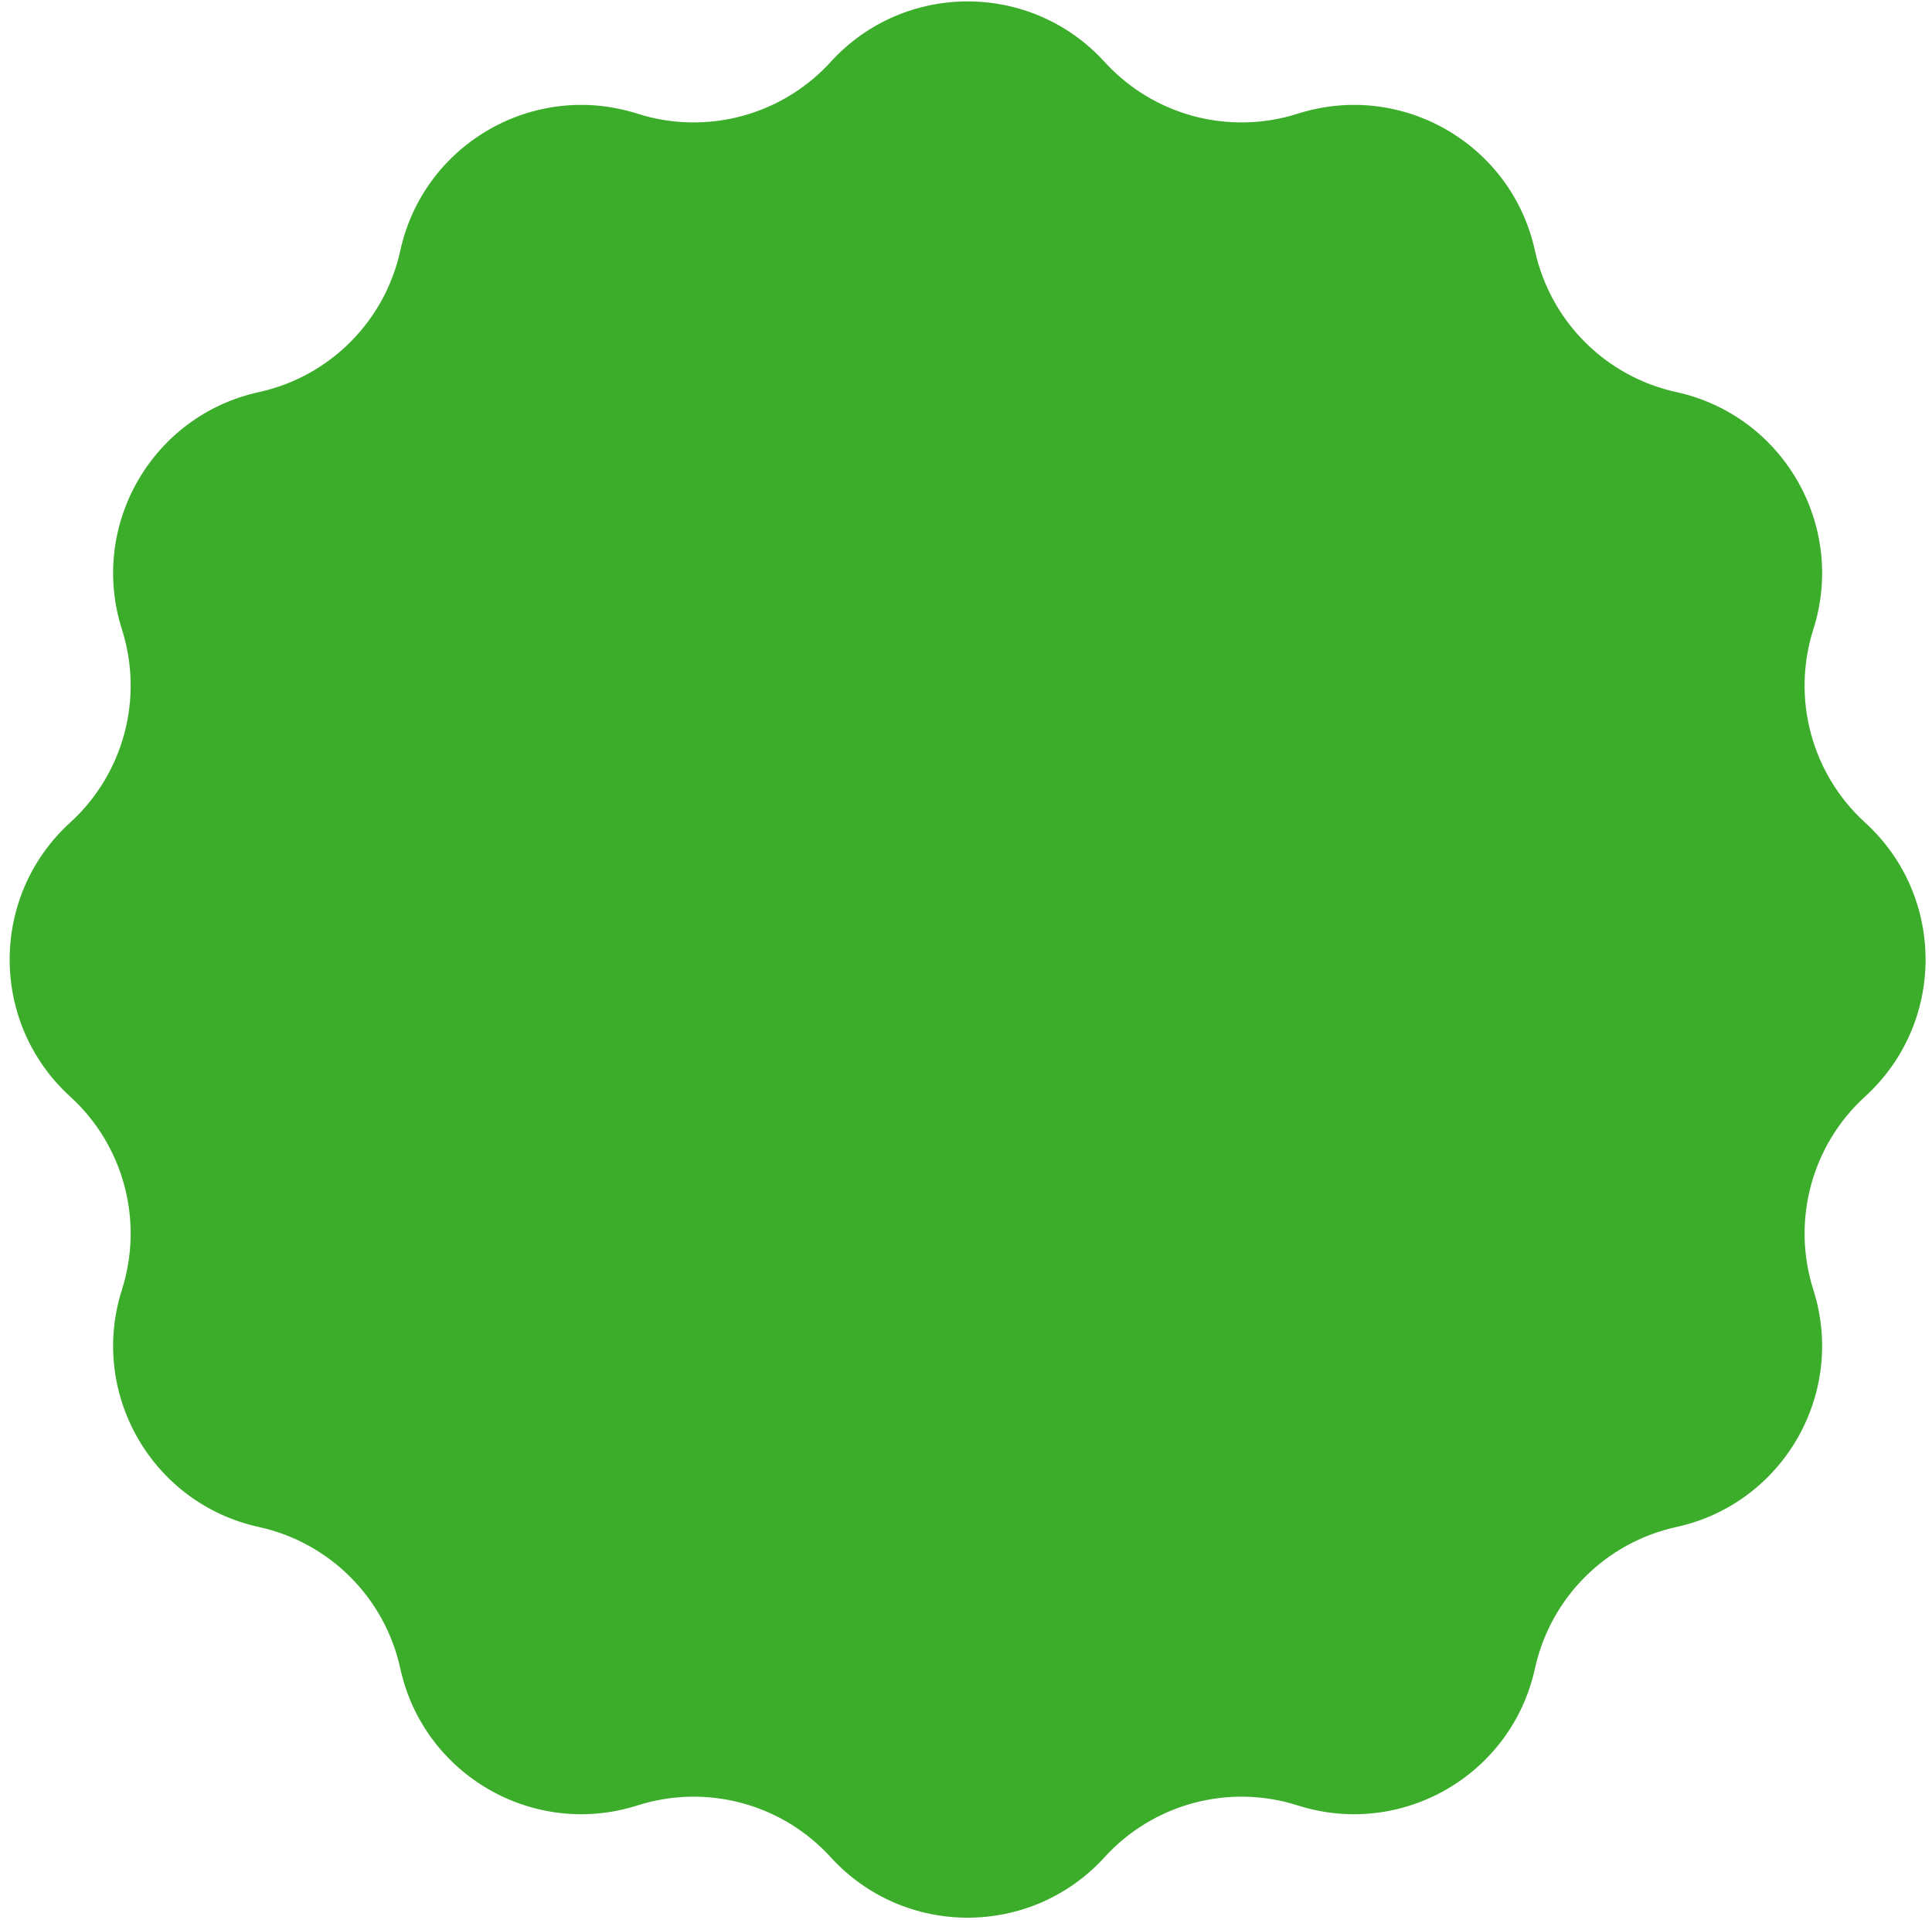 <?xml version="1.0" encoding="UTF-8"?> <svg xmlns="http://www.w3.org/2000/svg" width="153" height="152" viewBox="0 0 153 152" fill="none"><g filter="url(#filter0_i_2076_3817)"><path d="M65.783 4.903C71.603 -1.485 81.655 -1.485 87.475 4.903C91.335 9.14 97.31 10.741 102.772 9.002C111.006 6.38 119.712 11.406 121.558 19.847C122.783 25.448 127.157 29.821 132.757 31.046C141.198 32.892 146.224 41.598 143.602 49.832C141.863 55.294 143.464 61.269 147.701 65.129C154.089 70.949 154.089 81.001 147.701 86.821C143.464 90.682 141.863 96.656 143.602 102.119C146.224 110.352 141.198 119.058 132.757 120.904C127.157 122.129 122.783 126.503 121.558 132.103C119.712 140.545 111.006 145.571 102.772 142.949C97.31 141.209 91.335 142.81 87.475 147.048C81.655 153.435 71.603 153.435 65.783 147.048C61.922 142.81 55.947 141.209 50.485 142.949C42.252 145.571 33.546 140.545 31.7 132.103C30.475 126.503 26.101 122.129 20.501 120.904C12.059 119.058 7.033 110.352 9.655 102.119C11.395 96.656 9.794 90.682 5.556 86.821C-0.831 81.001 -0.831 70.949 5.556 65.129C9.794 61.269 11.395 55.294 9.655 49.832C7.033 41.598 12.059 32.892 20.501 31.046C26.101 29.821 30.475 25.448 31.7 19.847C33.546 11.406 42.252 6.38 50.485 9.002C55.947 10.741 61.922 9.14 65.783 4.903Z" fill="#3CAD2A"></path></g><defs><filter id="filter0_i_2076_3817" x="0.766" y="0.112" width="151.727" height="151.727" filterUnits="userSpaceOnUse" color-interpolation-filters="sRGB"><feFlood flood-opacity="0" result="BackgroundImageFix"></feFlood><feBlend mode="normal" in="SourceGraphic" in2="BackgroundImageFix" result="shape"></feBlend><feColorMatrix in="SourceAlpha" type="matrix" values="0 0 0 0 0 0 0 0 0 0 0 0 0 0 0 0 0 0 127 0" result="hardAlpha"></feColorMatrix><feOffset></feOffset><feGaussianBlur stdDeviation="10"></feGaussianBlur><feComposite in2="hardAlpha" operator="arithmetic" k2="-1" k3="1"></feComposite><feColorMatrix type="matrix" values="0 0 0 0 1 0 0 0 0 1 0 0 0 0 1 0 0 0 0.55 0"></feColorMatrix><feBlend mode="normal" in2="shape" result="effect1_innerShadow_2076_3817"></feBlend></filter></defs></svg> 